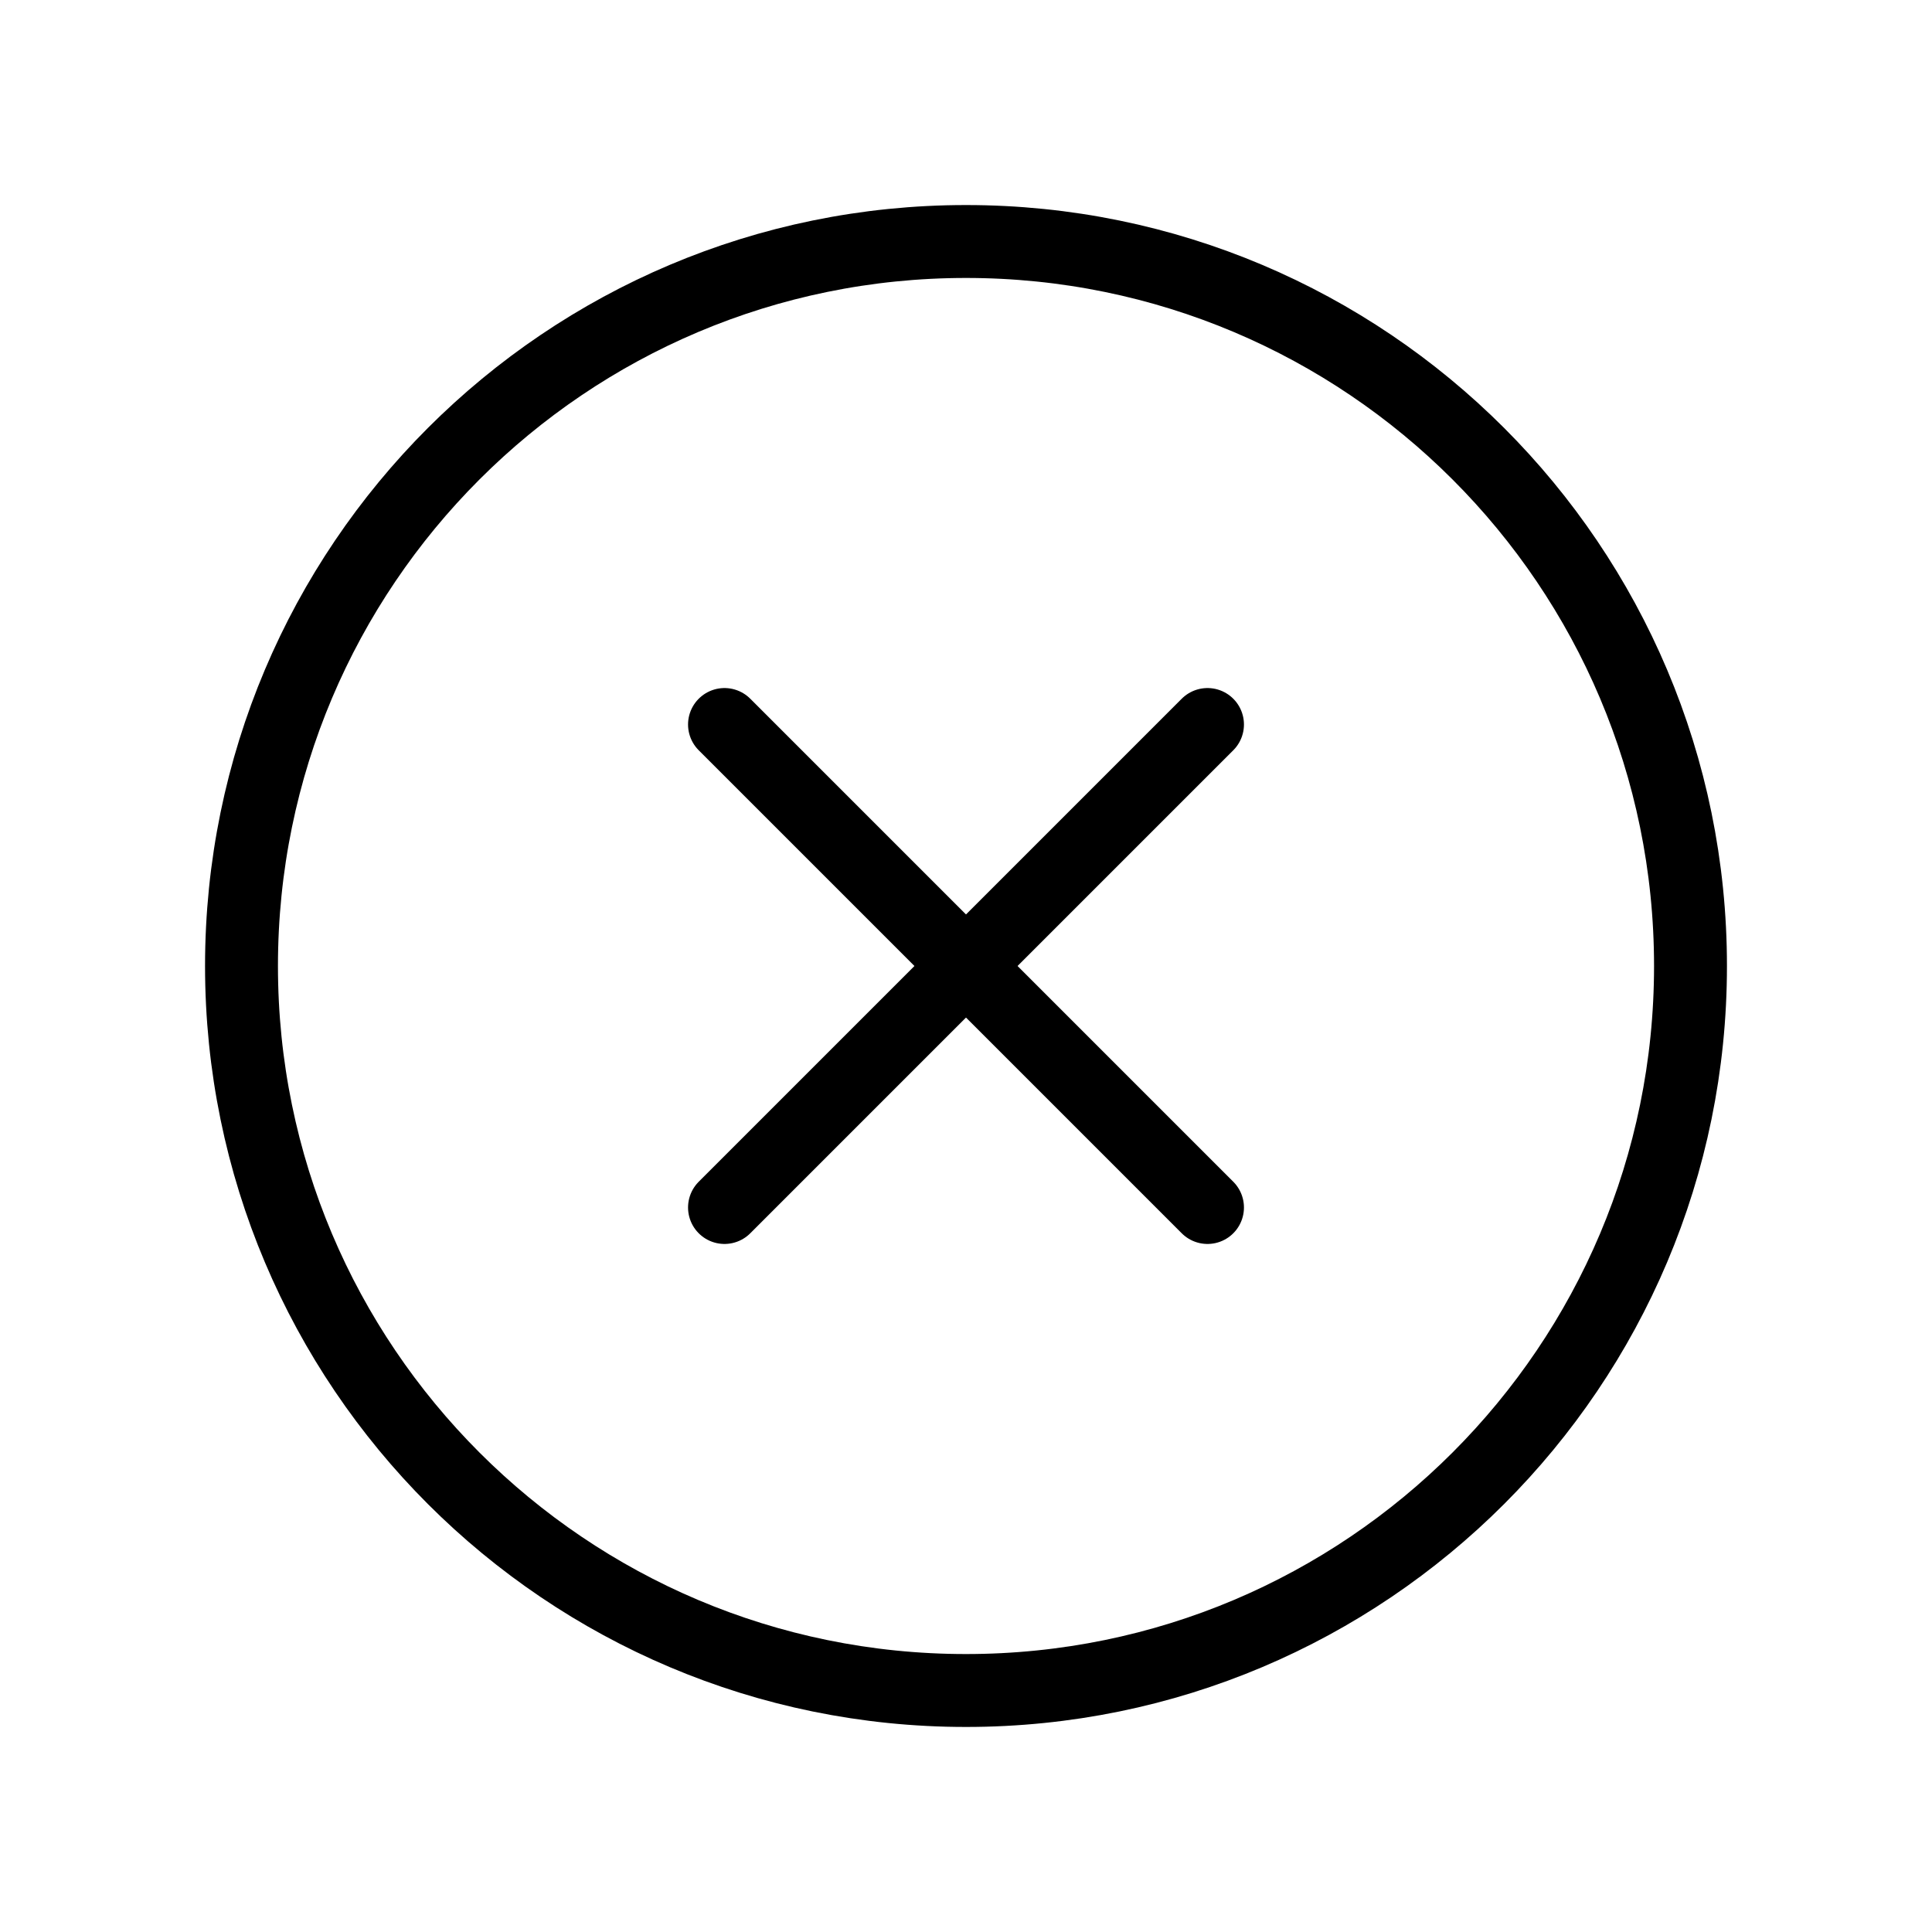 <svg width="53" height="53" viewBox="0 0 53 53" fill="none" xmlns="http://www.w3.org/2000/svg">
<g clip-path="url(#clip0_859_2214)">
<path d="M33.125 19.875L19.875 33.125" stroke="black" stroke-width="2" stroke-linecap="round" stroke-linejoin="round"/>
<path d="M19.875 19.875L33.125 33.125" stroke="black" stroke-width="2" stroke-linecap="round" stroke-linejoin="round"/>
<path d="M26.5 46.375C37.477 46.375 46.375 37.477 46.375 26.5C46.375 15.523 37.477 6.625 26.5 6.625C15.523 6.625 6.625 15.523 6.625 26.5C6.625 37.477 15.523 46.375 26.5 46.375Z" stroke="black" stroke-width="2" stroke-linecap="round" stroke-linejoin="round"/>
</g>
<defs>
<clipPath id="clip0_859_2214">
<rect width="53" height="53" fill="white"/>
</clipPath>
</defs>
</svg>
